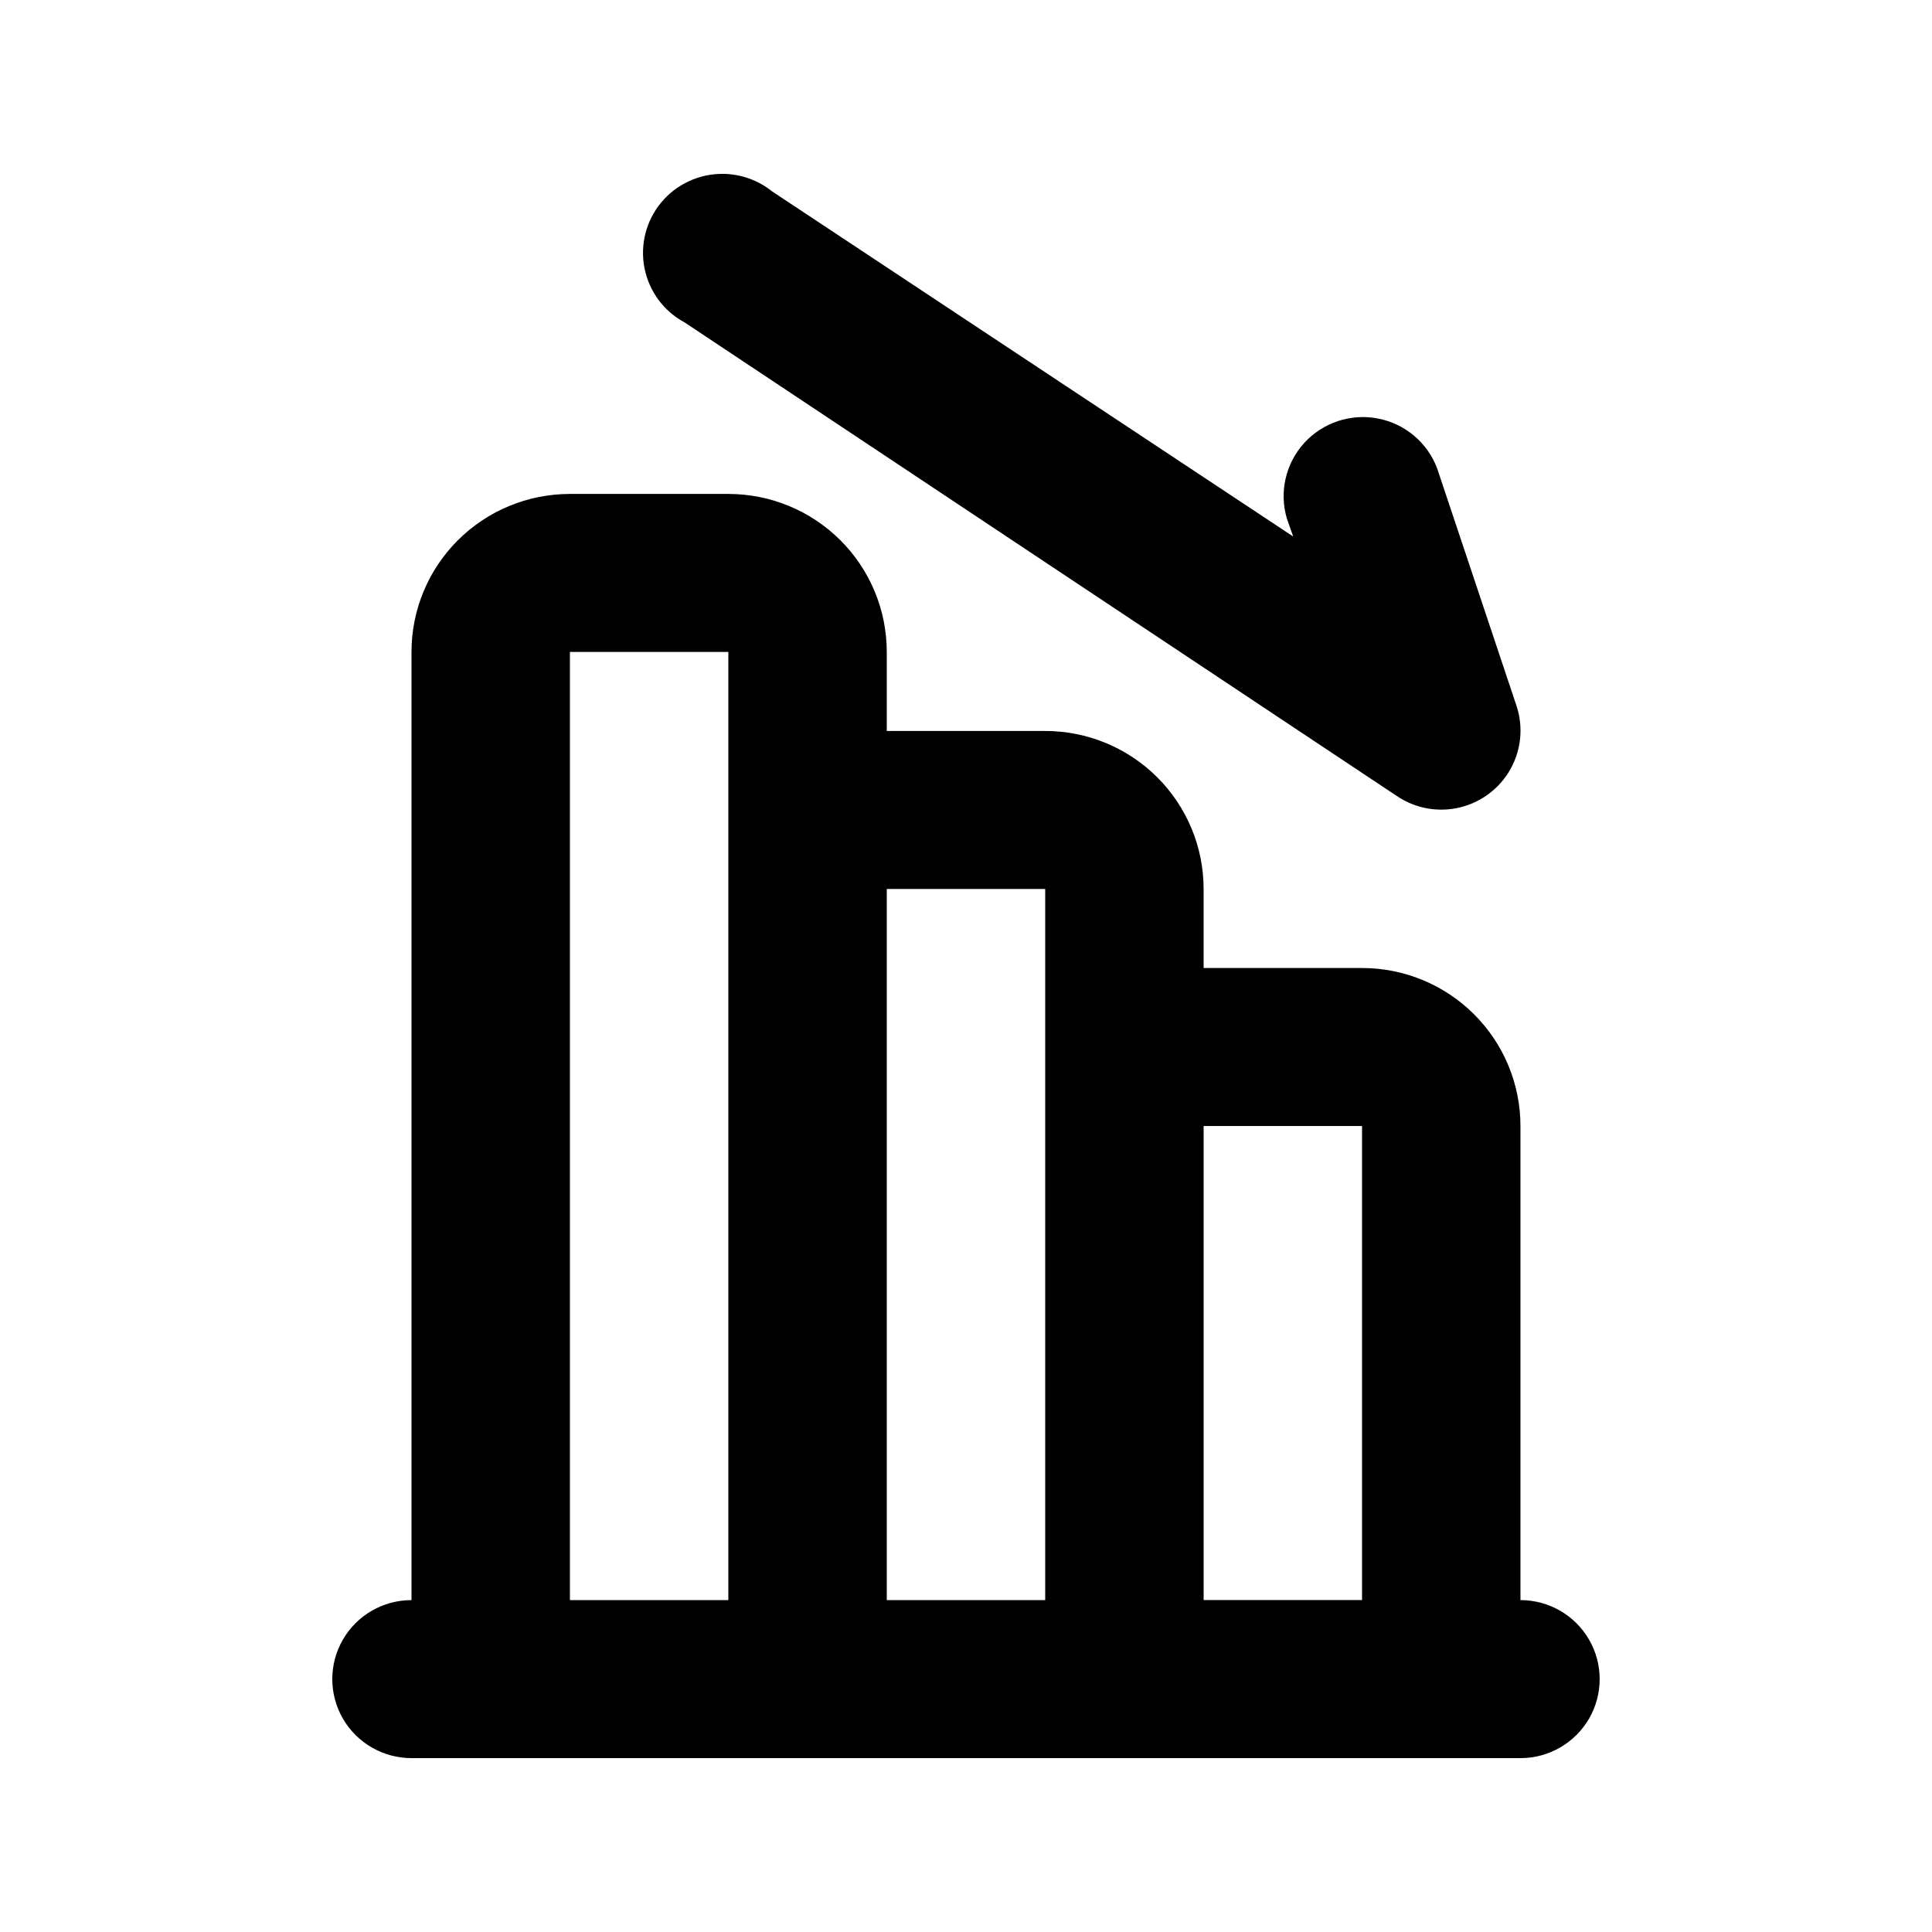 <?xml version="1.0" encoding="UTF-8"?>
<!-- Uploaded to: SVG Repo, www.svgrepo.com, Generator: SVG Repo Mixer Tools -->
<svg fill="#000000" width="800px" height="800px" version="1.1" viewBox="144 144 512 512" xmlns="http://www.w3.org/2000/svg">
 <path d="m335.5 190.08c-6.289-0.031-12.266 2.754-16.277 7.586-4.012 4.836-5.641 11.211-4.43 17.371 1.207 6.16 5.121 11.457 10.664 14.426l188.93 125.63c4.887 3.223 10.902 4.262 16.59 2.863 5.691-1.398 10.535-5.106 13.363-10.223s3.387-11.184 1.535-16.727l-20.992-62.816c-2.555-6.859-8.508-11.891-15.707-13.281-7.195-1.387-14.602 1.066-19.535 6.477-4.934 5.41-6.68 12.996-4.613 20.012l1.684 4.785-138.13-91.484c-3.711-2.973-8.32-4.606-13.082-4.621zm-40.465 84.82c-11.137 0-21.816 4.41-29.688 12.266-7.875 7.852-12.297 18.504-12.297 29.609v251.27c-7.5 0-14.43 3.988-18.18 10.469-3.75 6.477-3.75 14.461 0 20.938 3.75 6.481 10.68 10.469 18.18 10.469h293.89-0.004c7.5 0 14.43-3.988 18.18-10.469 3.75-6.477 3.75-14.461 0-20.938-3.75-6.481-10.68-10.469-18.18-10.469v-125.64c0-11.105-4.422-21.758-12.297-29.609-7.871-7.856-18.551-12.266-29.688-12.266h-41.98v-20.941c0-11.105-4.426-21.758-12.297-29.609-7.875-7.856-18.555-12.266-29.688-12.266h-41.984v-20.941c0-11.105-4.426-21.758-12.297-29.609-7.875-7.856-18.555-12.266-29.688-12.266zm0 41.875h41.984v251.27l-41.984 0.004zm83.969 62.816h41.984v188.45h-41.984zm83.969 62.816h41.984v125.63h-41.984z"/>
</svg>